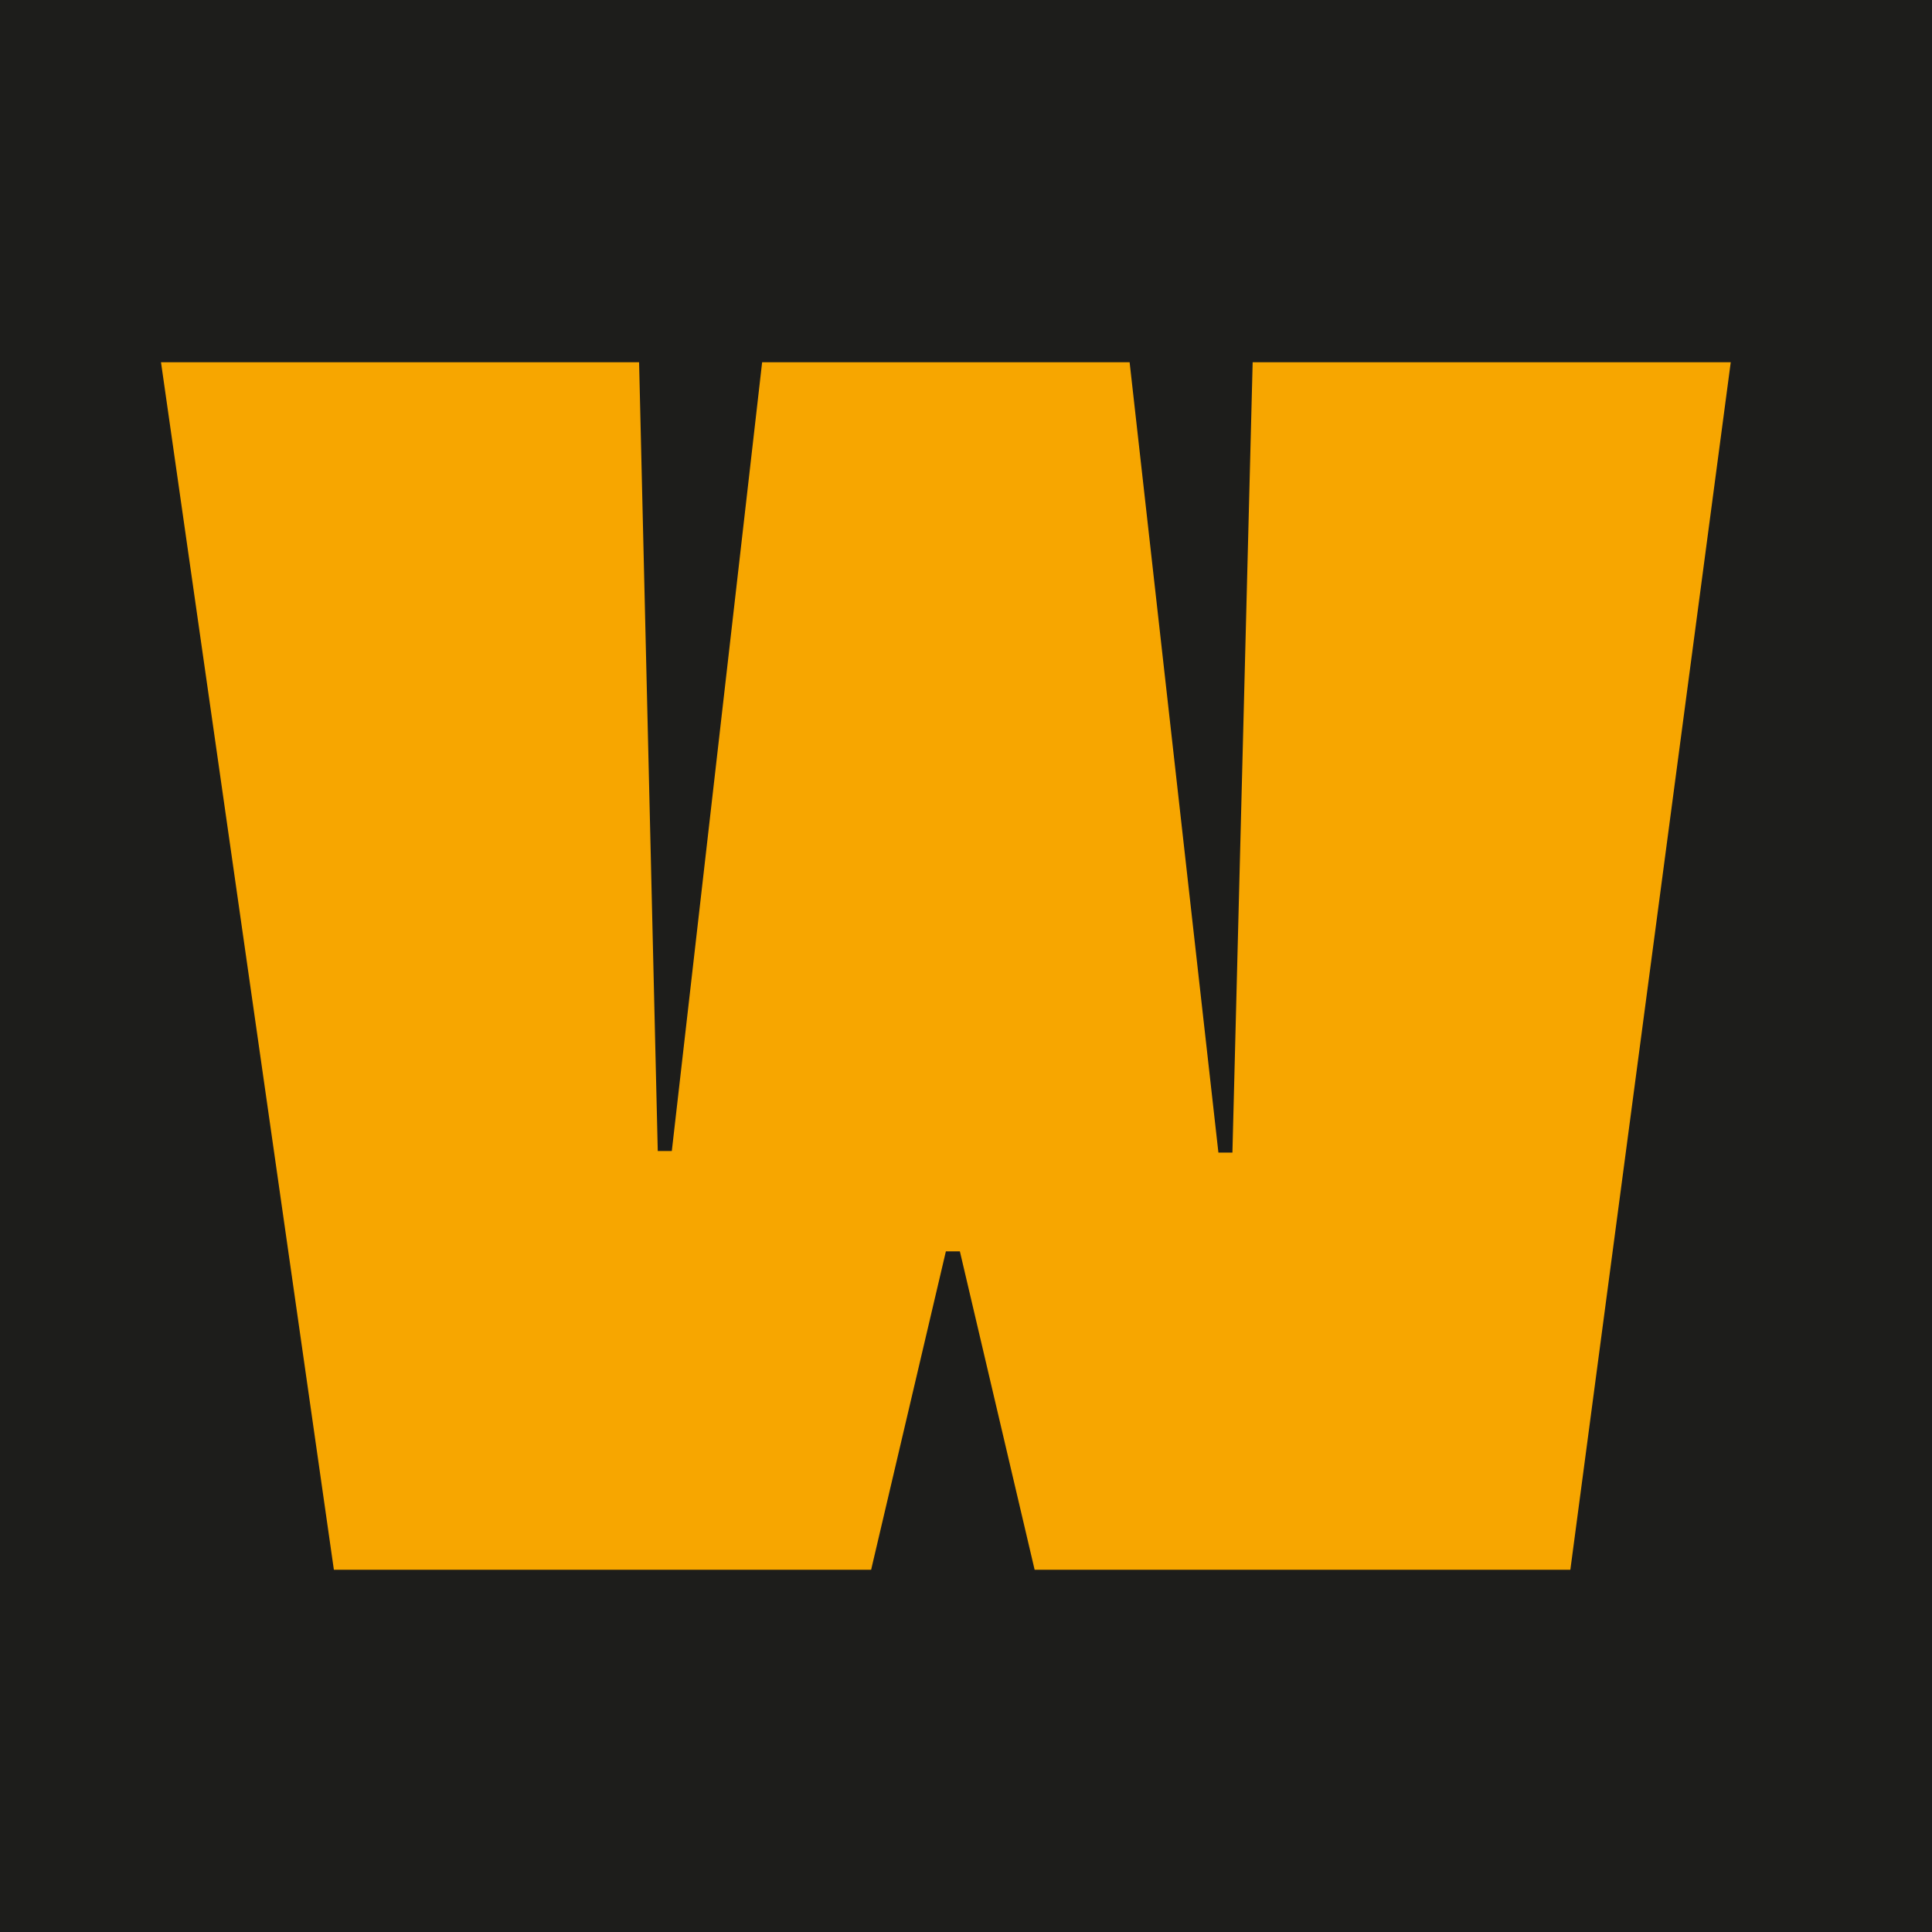 <?xml version="1.0" encoding="UTF-8"?>
<svg data-bbox="0 0 48 48" xmlns="http://www.w3.org/2000/svg" viewBox="0 0 48 48" height="48" width="48" data-type="color">
    <g>
        <path fill="#1D1D1B" d="M48 0v48H0V0z" data-color="1"/>
        <path fill="#F7A600" d="M21.643 39H8.295L4 9h11.878l.464 19.597h.349L18.935 9h9.13l2.206 19.636h.348L31.122 9H43l-3.985 30h-13.31l-1.857-7.91H23.5z" data-color="2"/>
    </g>
</svg>
